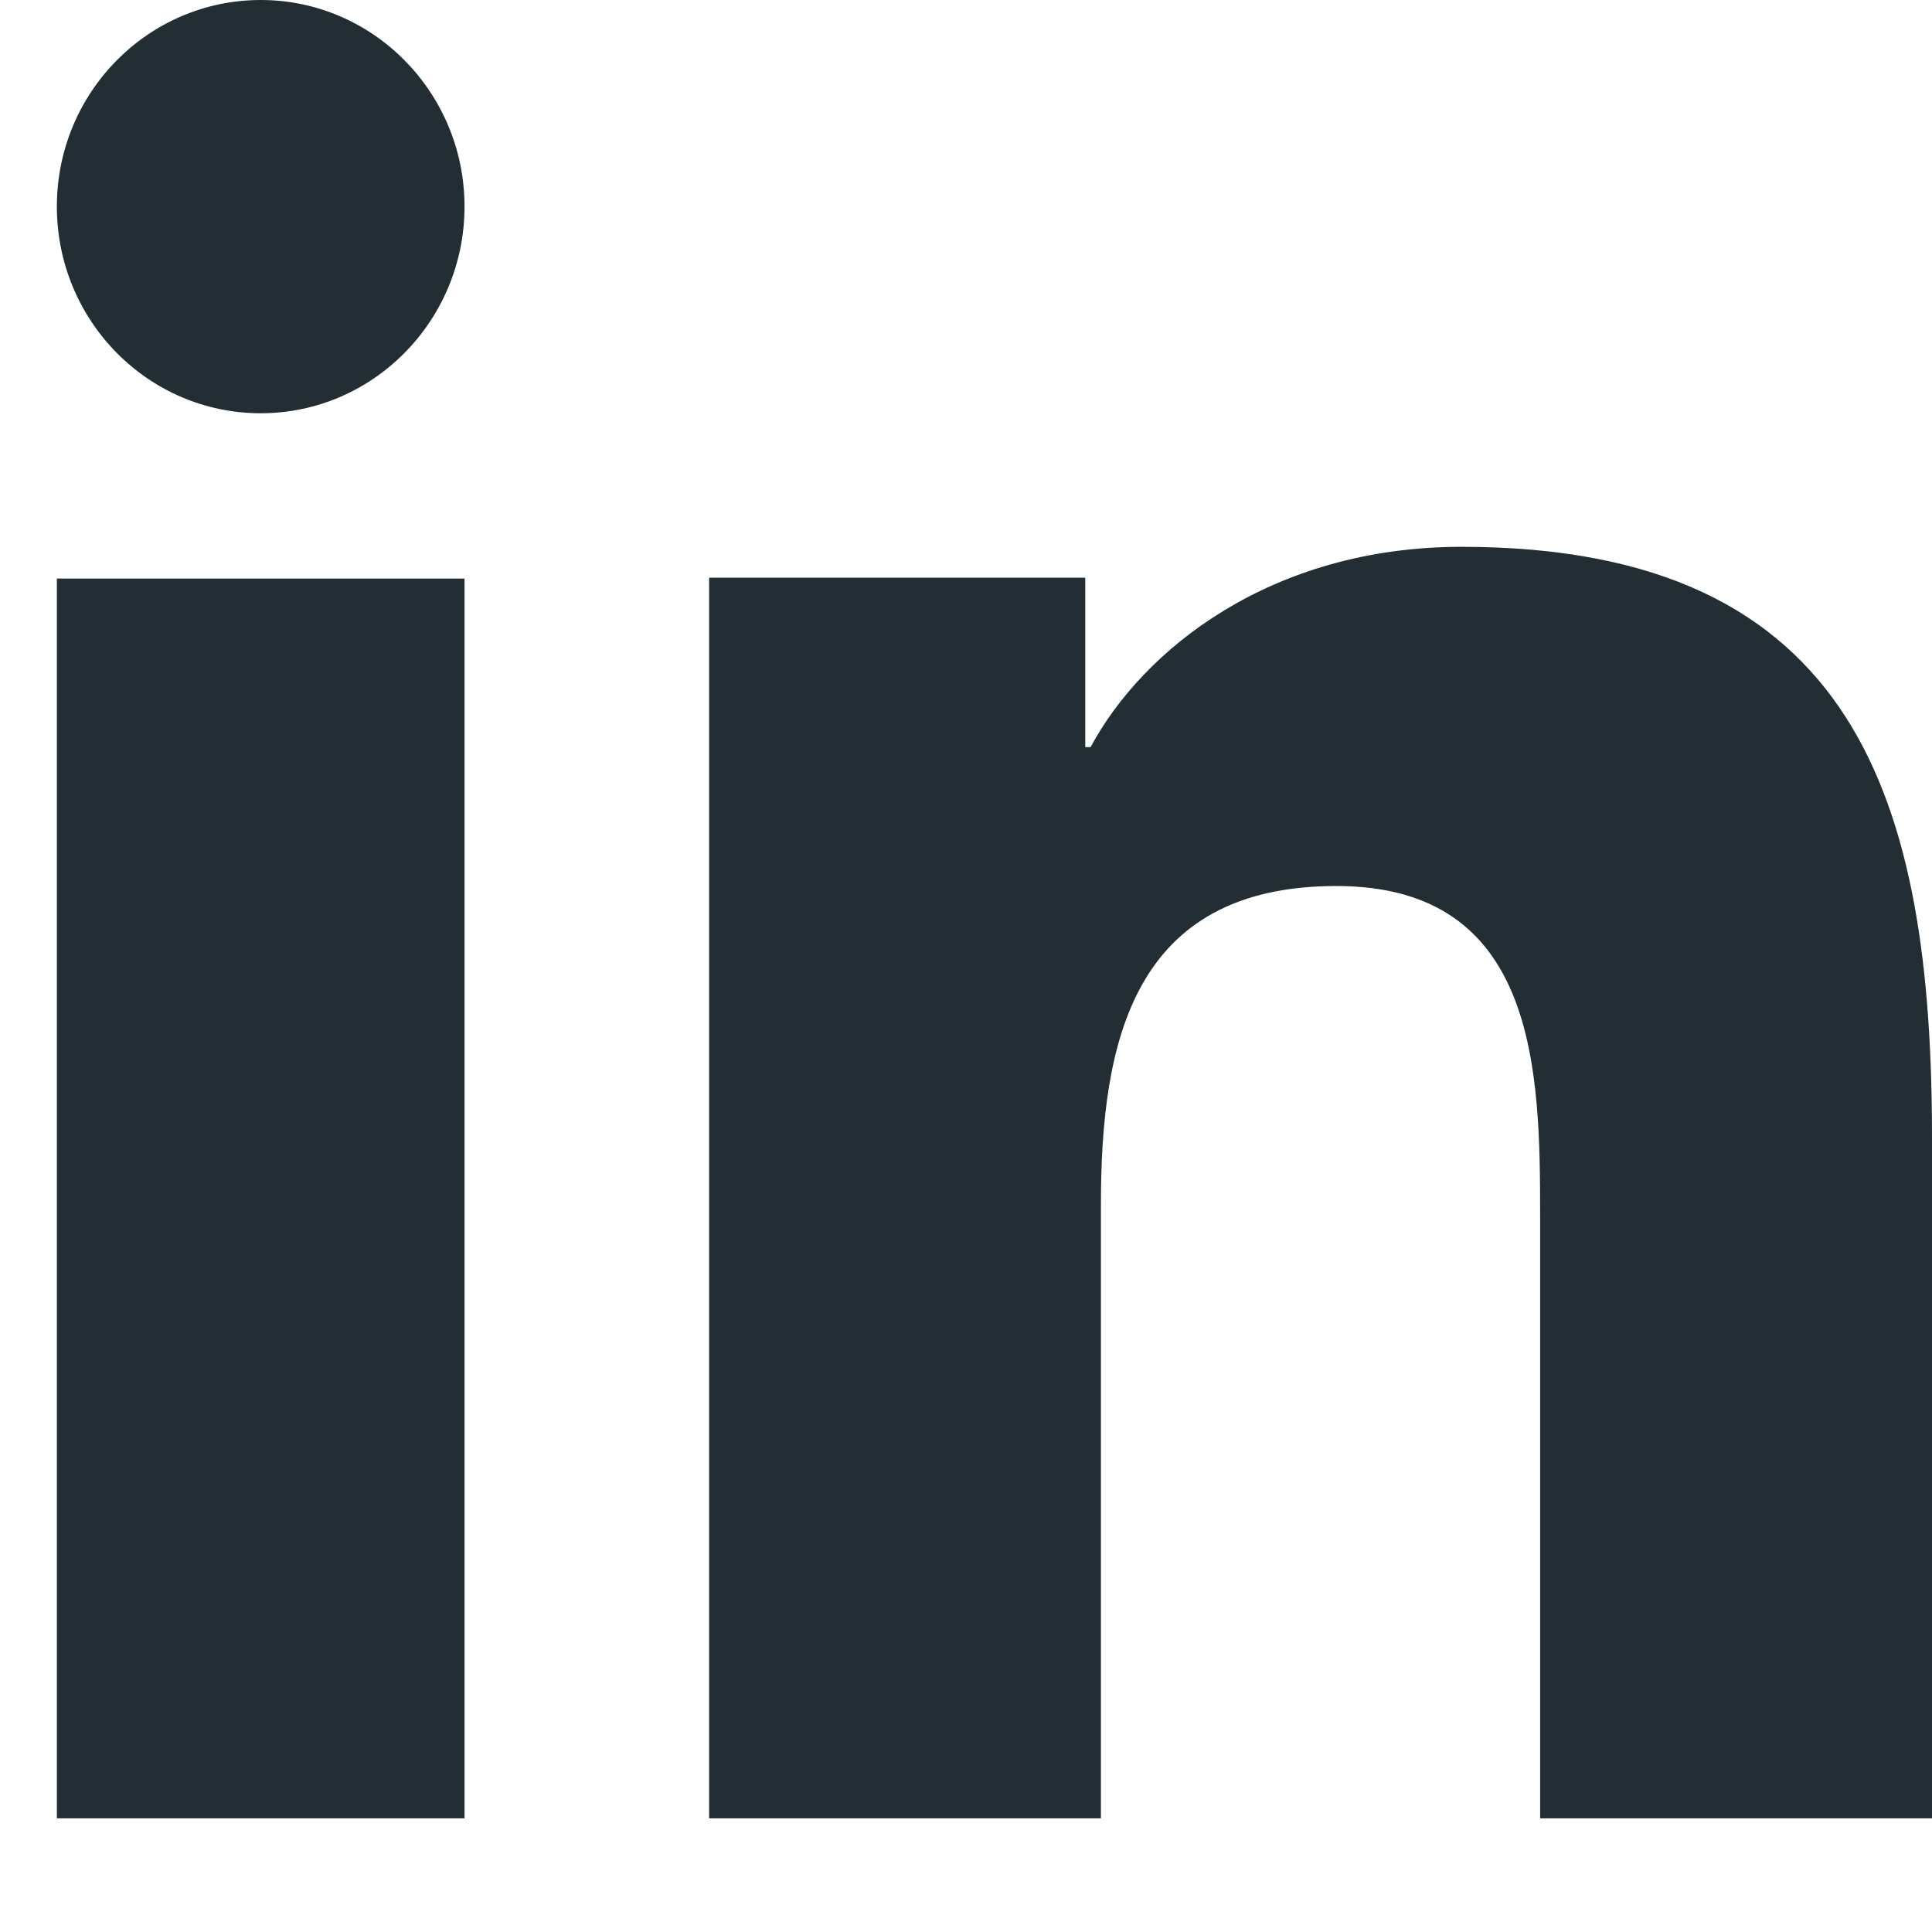 <svg width="30" height="30" viewBox="0 0 30 30" fill="none" xmlns="http://www.w3.org/2000/svg">
<g clip-path="url(#clip0_375_16193)">
<path d="M7.213 28.235H0.883V8.984H7.213V28.235ZM4.049 6.417C2.298 6.417 0.883 4.978 0.883 3.207C0.883 1.436 2.301 0 4.049 0C5.794 0 7.213 1.439 7.213 3.207C7.213 4.978 5.794 6.417 4.049 6.417ZM30 28.235H23.915V18.866C23.915 16.632 23.873 13.758 20.751 13.758C17.582 13.758 17.095 16.192 17.095 18.705V28.235H11.011V8.97H16.852V11.602H16.934C17.747 10.088 19.733 8.491 22.696 8.491C28.861 8.491 30 12.481 30 17.669V28.235Z" fill="#222E34"/>
</g>
<defs>
<clipPath id="clip0_375_16193">
<rect width="30" height="30" fill="white"/>
</clipPath>
</defs>
</svg>
